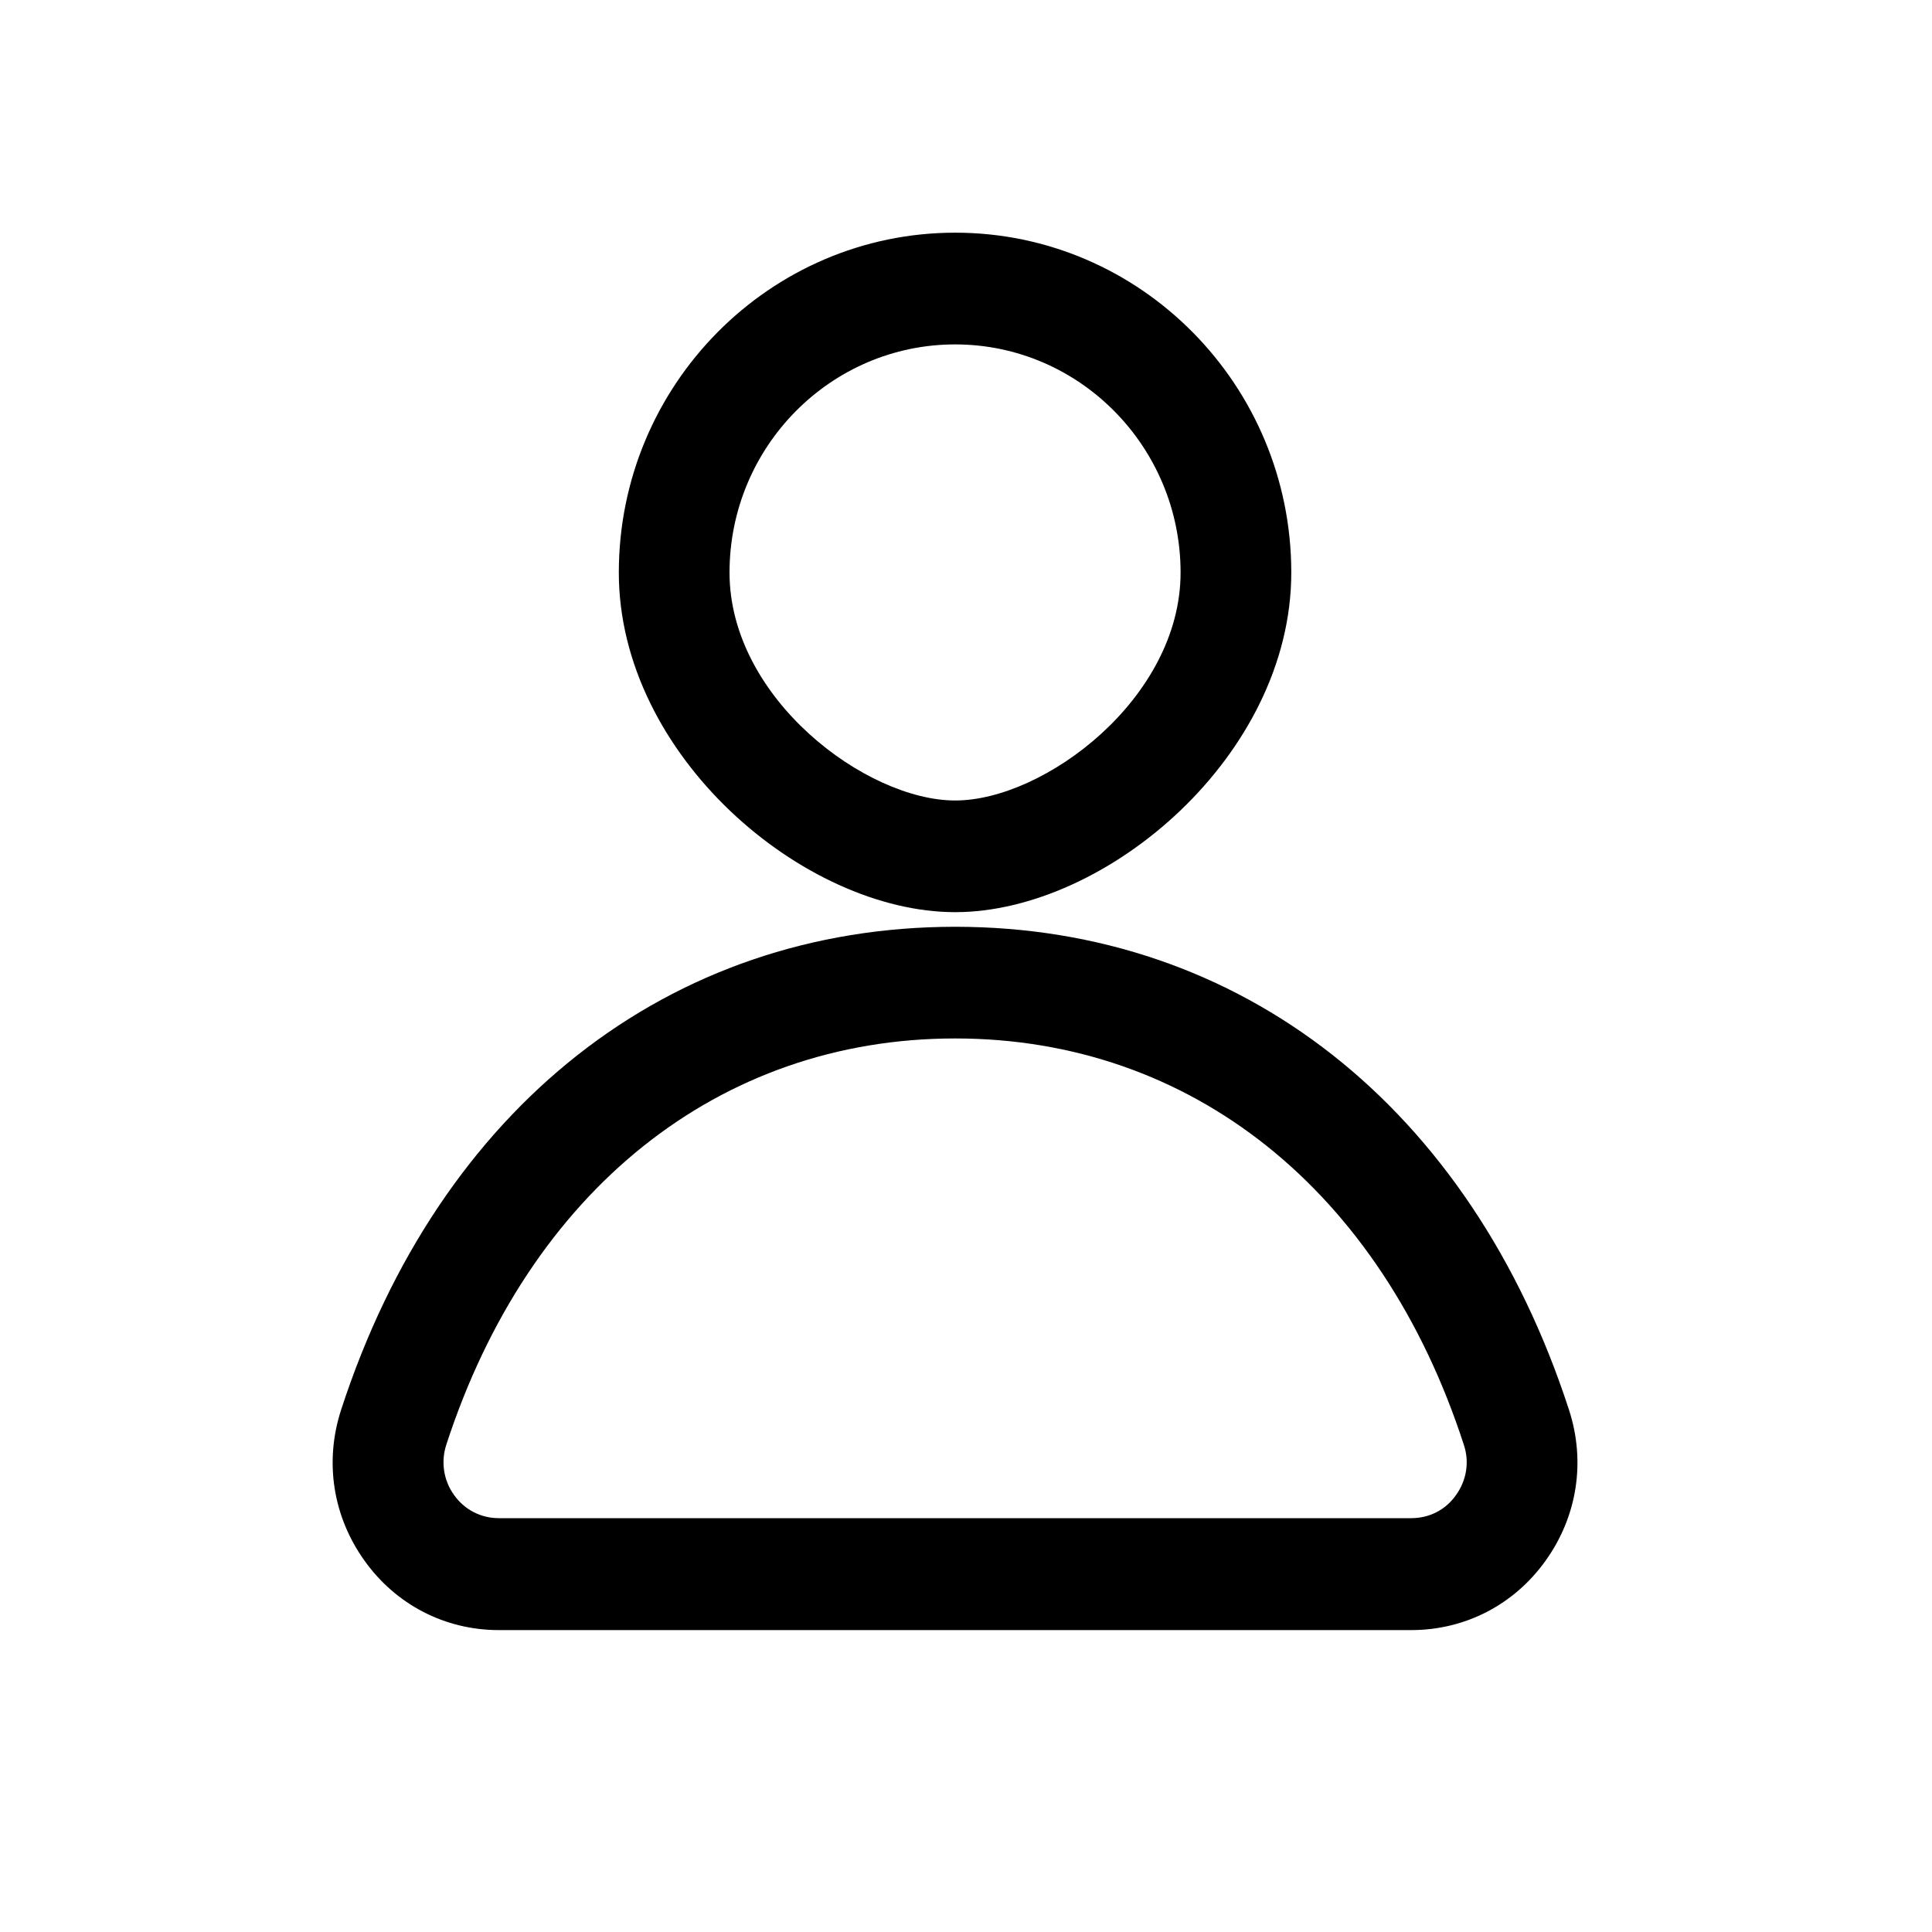 <svg xmlns="http://www.w3.org/2000/svg" xmlns:xlink="http://www.w3.org/1999/xlink" width="40" zoomAndPan="magnify" viewBox="0 0 30 30" height="40" preserveAspectRatio="xMidYMid meet" version="1.0"><defs><clipPath id="b9ab17e2e1"><path d="M 5.043 3.574 L 24.641 3.574 L 24.641 25.348 L 5.043 25.348 Z M 5.043 3.574 " clip-rule="nonzero"/></clipPath></defs><g clip-path="url(#b9ab17e2e1)"><path fill="#000000" d="M 14.832 16.125 C 11.168 16.125 8.215 18.484 6.93 22.434 C 6.844 22.699 6.887 22.988 7.051 23.215 C 7.215 23.445 7.469 23.574 7.746 23.574 L 21.914 23.574 C 22.195 23.574 22.449 23.445 22.609 23.215 C 22.773 22.988 22.82 22.699 22.73 22.434 C 21.449 18.484 18.496 16.125 14.832 16.125 Z M 21.914 25.312 L 7.746 25.312 C 6.91 25.312 6.148 24.918 5.66 24.234 C 5.168 23.547 5.035 22.695 5.297 21.891 C 6.824 17.195 10.391 14.391 14.832 14.391 C 19.273 14.391 22.836 17.195 24.363 21.891 C 24.625 22.695 24.492 23.547 24 24.234 C 23.512 24.918 22.75 25.312 21.914 25.312 Z M 14.832 5.348 C 12.898 5.348 11.328 6.938 11.328 8.891 C 11.328 10.844 13.449 12.43 14.832 12.43 C 16.215 12.43 18.332 10.844 18.332 8.891 C 18.332 6.938 16.762 5.348 14.832 5.348 Z M 14.832 14.164 C 12.48 14.164 9.609 11.73 9.609 8.891 C 9.609 5.98 11.953 3.613 14.832 3.613 C 17.711 3.613 20.051 5.98 20.051 8.891 C 20.051 11.73 17.18 14.164 14.832 14.164 " fill-opacity="1" fill-rule="nonzero"/></g></svg>